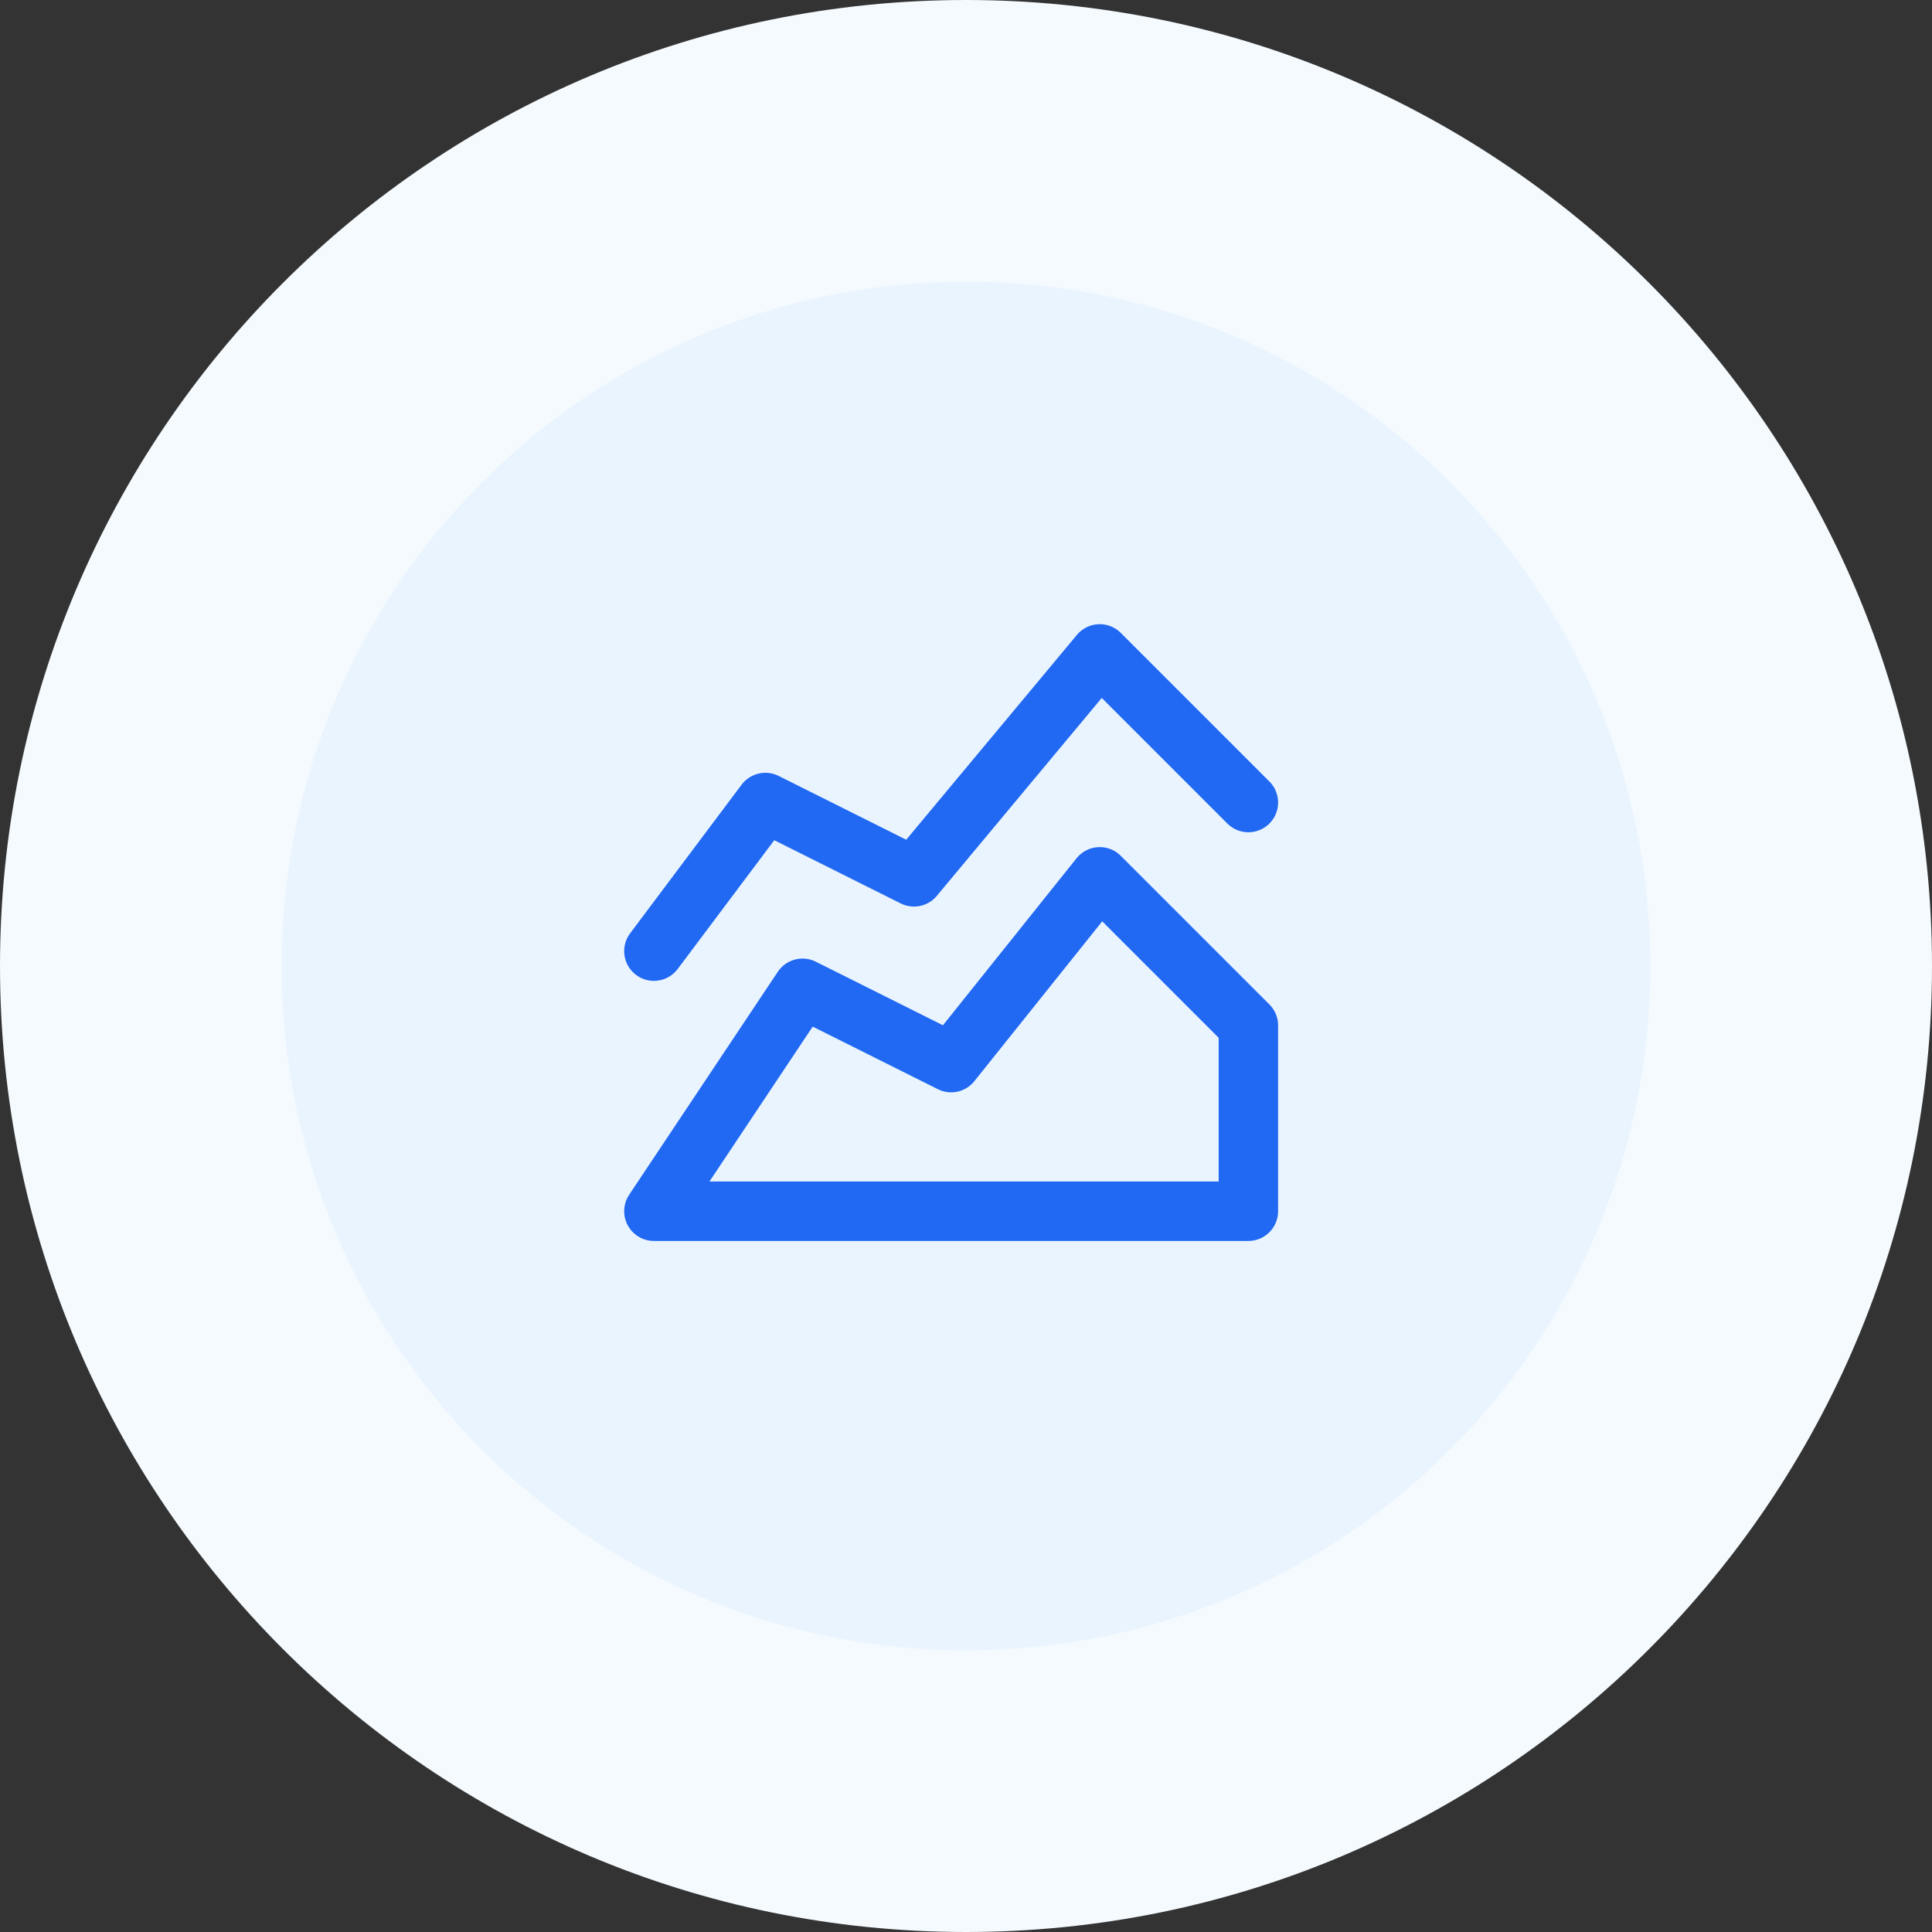 <svg width="65" height="65" viewBox="0 0 65 65" fill="none" xmlns="http://www.w3.org/2000/svg">
<rect x="0" y="0" width="65" height="65" fill="#333333" stroke="none"/>
<g clip-path="url(#clip0_98_4668)">
<path d="M32.5 65C50.449 65 65 50.449 65 32.5C65 14.551 50.449 0 32.5 0C14.551 0 0 14.551 0 32.5C0 50.449 14.551 65 32.5 65Z" fill="#F4FAFE"/>
<path d="M32.5 55.521C45.214 55.521 55.521 45.214 55.521 32.5C55.521 19.786 45.214 9.479 32.5 9.479C19.786 9.479 9.479 19.786 9.479 32.5C9.479 45.214 19.786 55.521 32.5 55.521Z" fill="#E9F4FF"/>
<g clip-path="url(#clip1_98_4668)">
<path d="M22 40.75L27 33.25L32 35.75L37 29.5L42 34.5V40.75H22Z" stroke="#2168F2" stroke-width="2" stroke-linecap="round" stroke-linejoin="round"/>
<path d="M22 32L25.75 27L30.75 29.5L37 22L42 27" stroke="#2168F2" stroke-width="2" stroke-linecap="round" stroke-linejoin="round"/>
</g>
</g>
<defs>
<clipPath id="clip0_98_4668">
<rect width="65" height="65" fill="white"/>
</clipPath>
<clipPath id="clip1_98_4668">
<rect width="30" height="30" fill="white" transform="translate(17 17)"/>
</clipPath>
</defs>
</svg>
